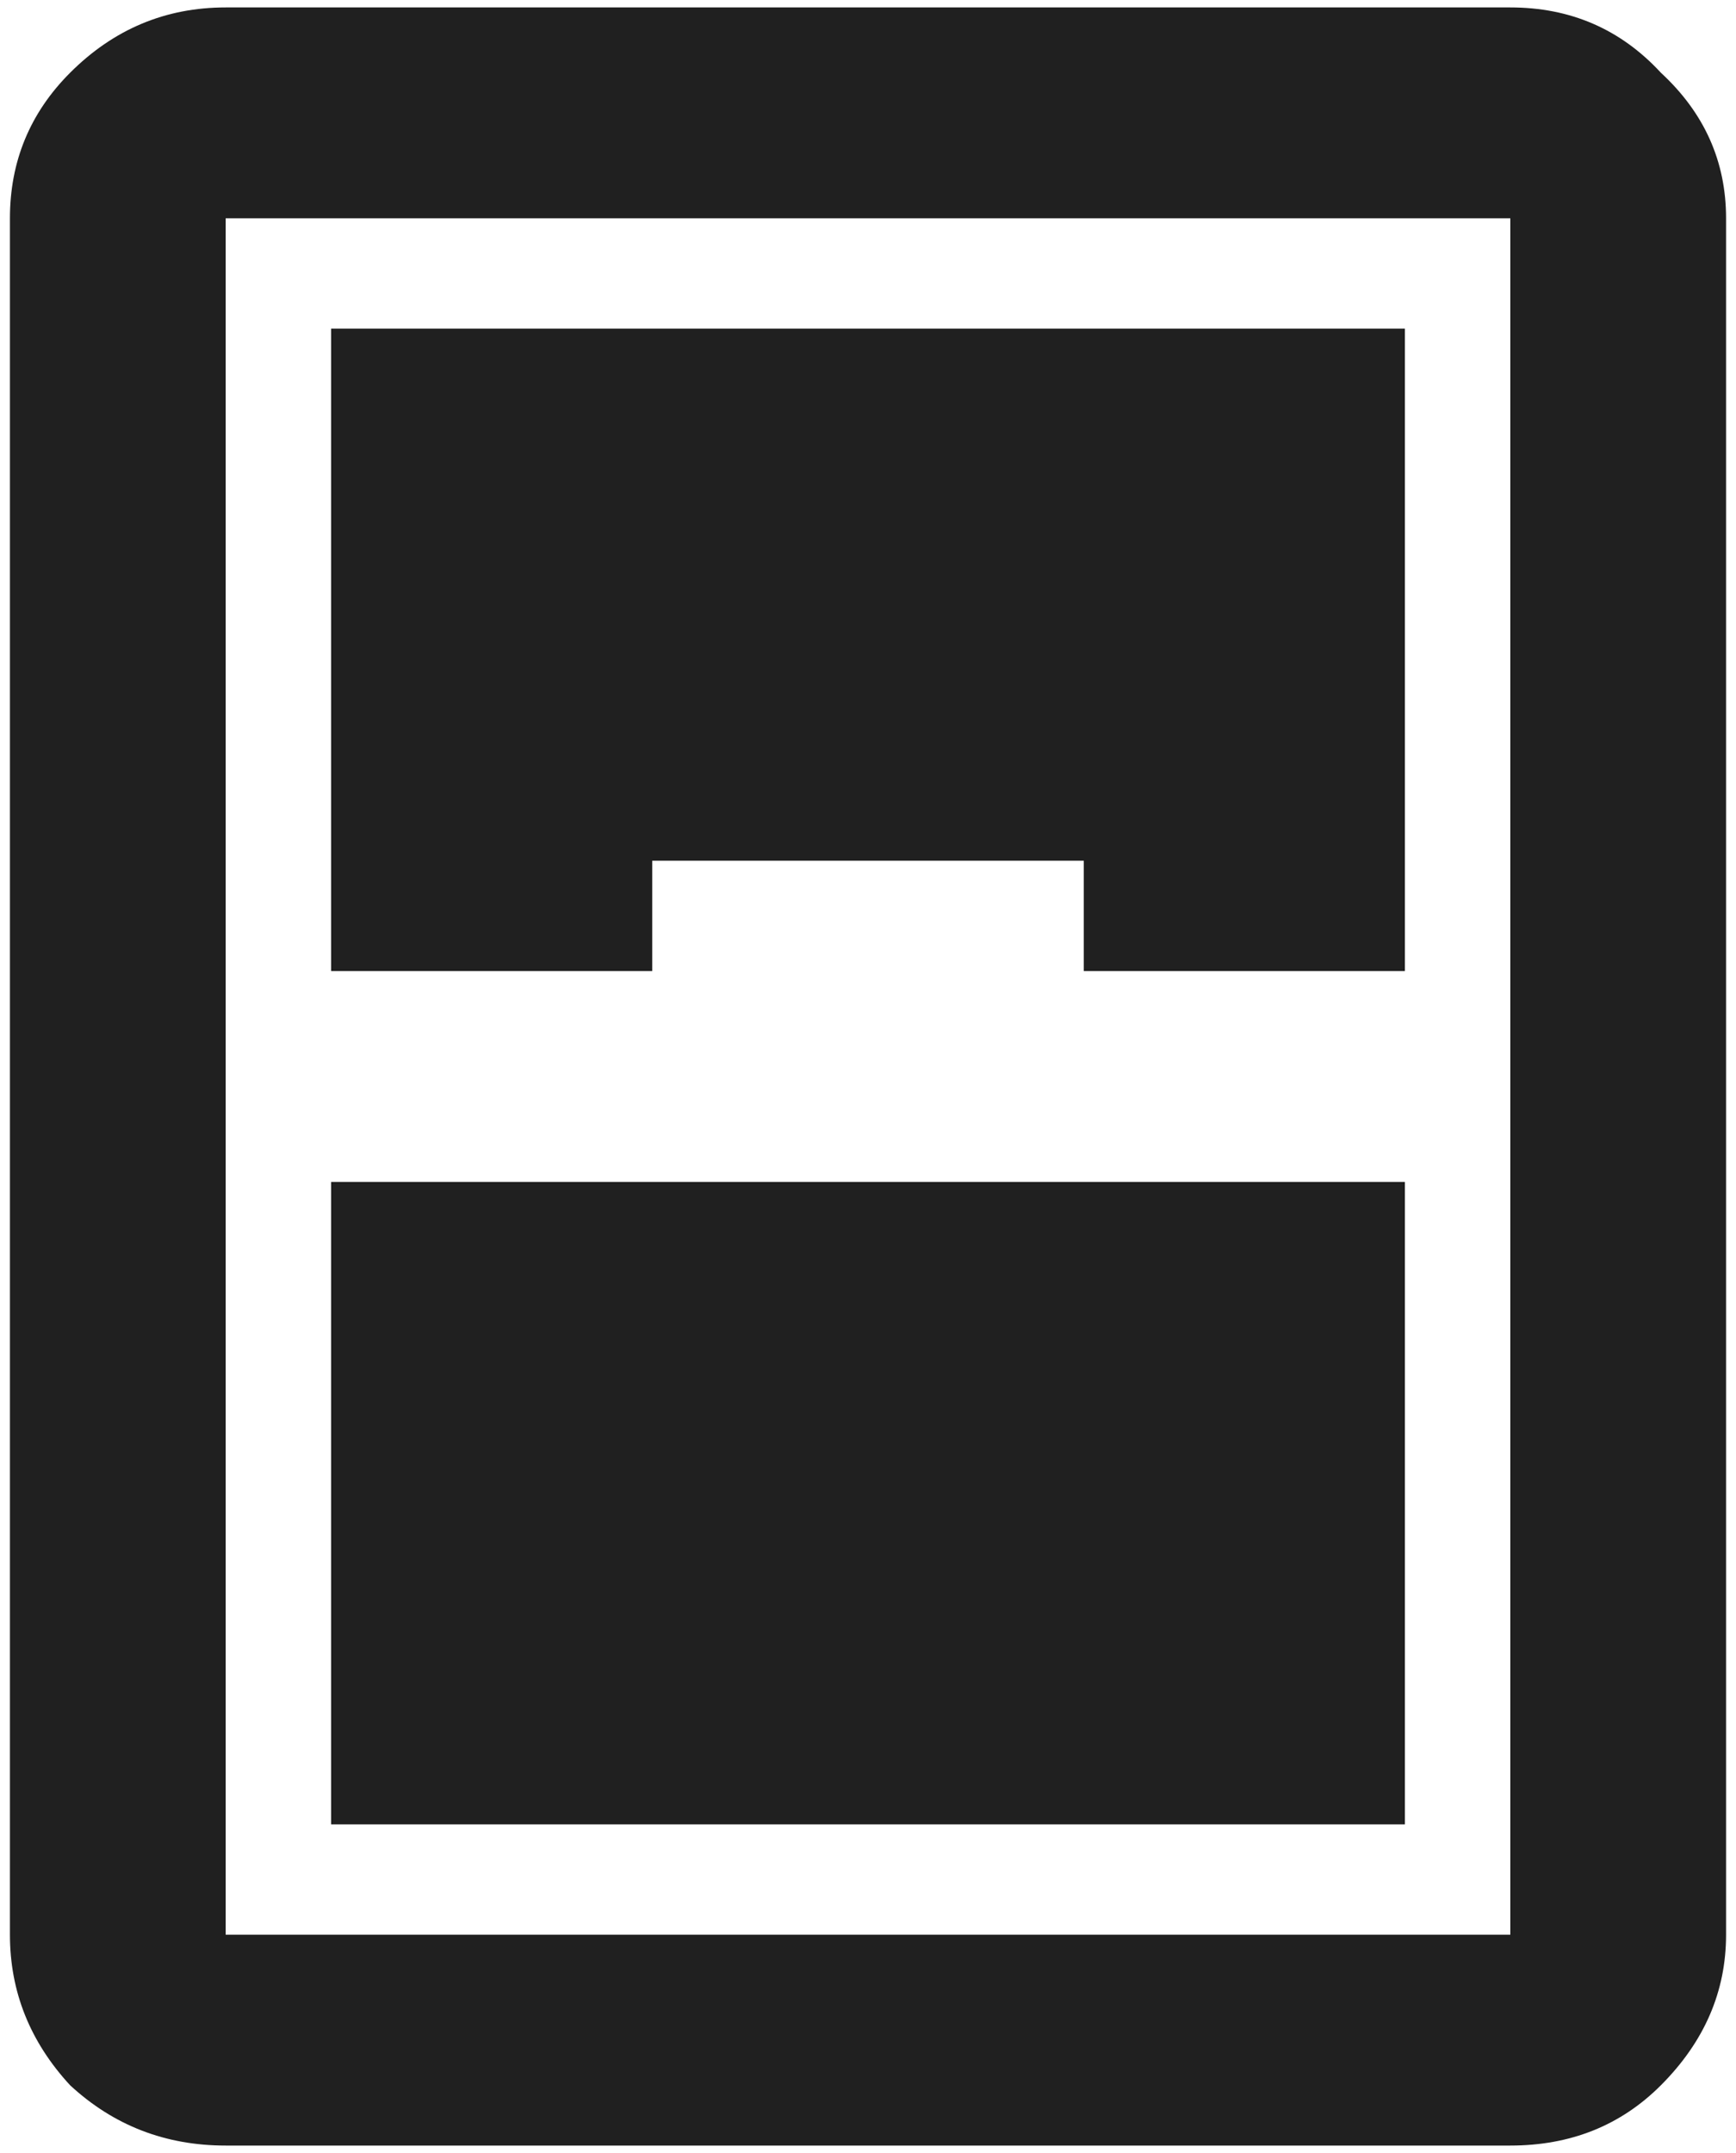 <svg width="25" height="31" viewBox="0 0 25 31" fill="none" xmlns="http://www.w3.org/2000/svg">
<path d="M21.75 3.143V27.857H3.25V3.143H21.75ZM21.75 0.107H3.25C2.383 0.107 1.636 0.421 1.01 1.047C0.432 1.625 0.143 2.324 0.143 3.143V27.857C0.143 28.676 0.432 29.399 1.01 30.025C1.636 30.604 2.383 30.893 3.25 30.893H21.75C22.617 30.893 23.34 30.604 23.918 30.025C24.544 29.399 24.857 28.676 24.857 27.857V3.143C24.857 2.324 24.544 1.625 23.918 1.047C23.34 0.421 22.617 0.107 21.75 0.107ZM4.768 26.268H20.232V17.018H4.768V26.268ZM9.393 12.393H15.607V13.982H20.232V4.732H4.768V13.982H9.393V12.393Z" fill="#202020"/>
</svg>
